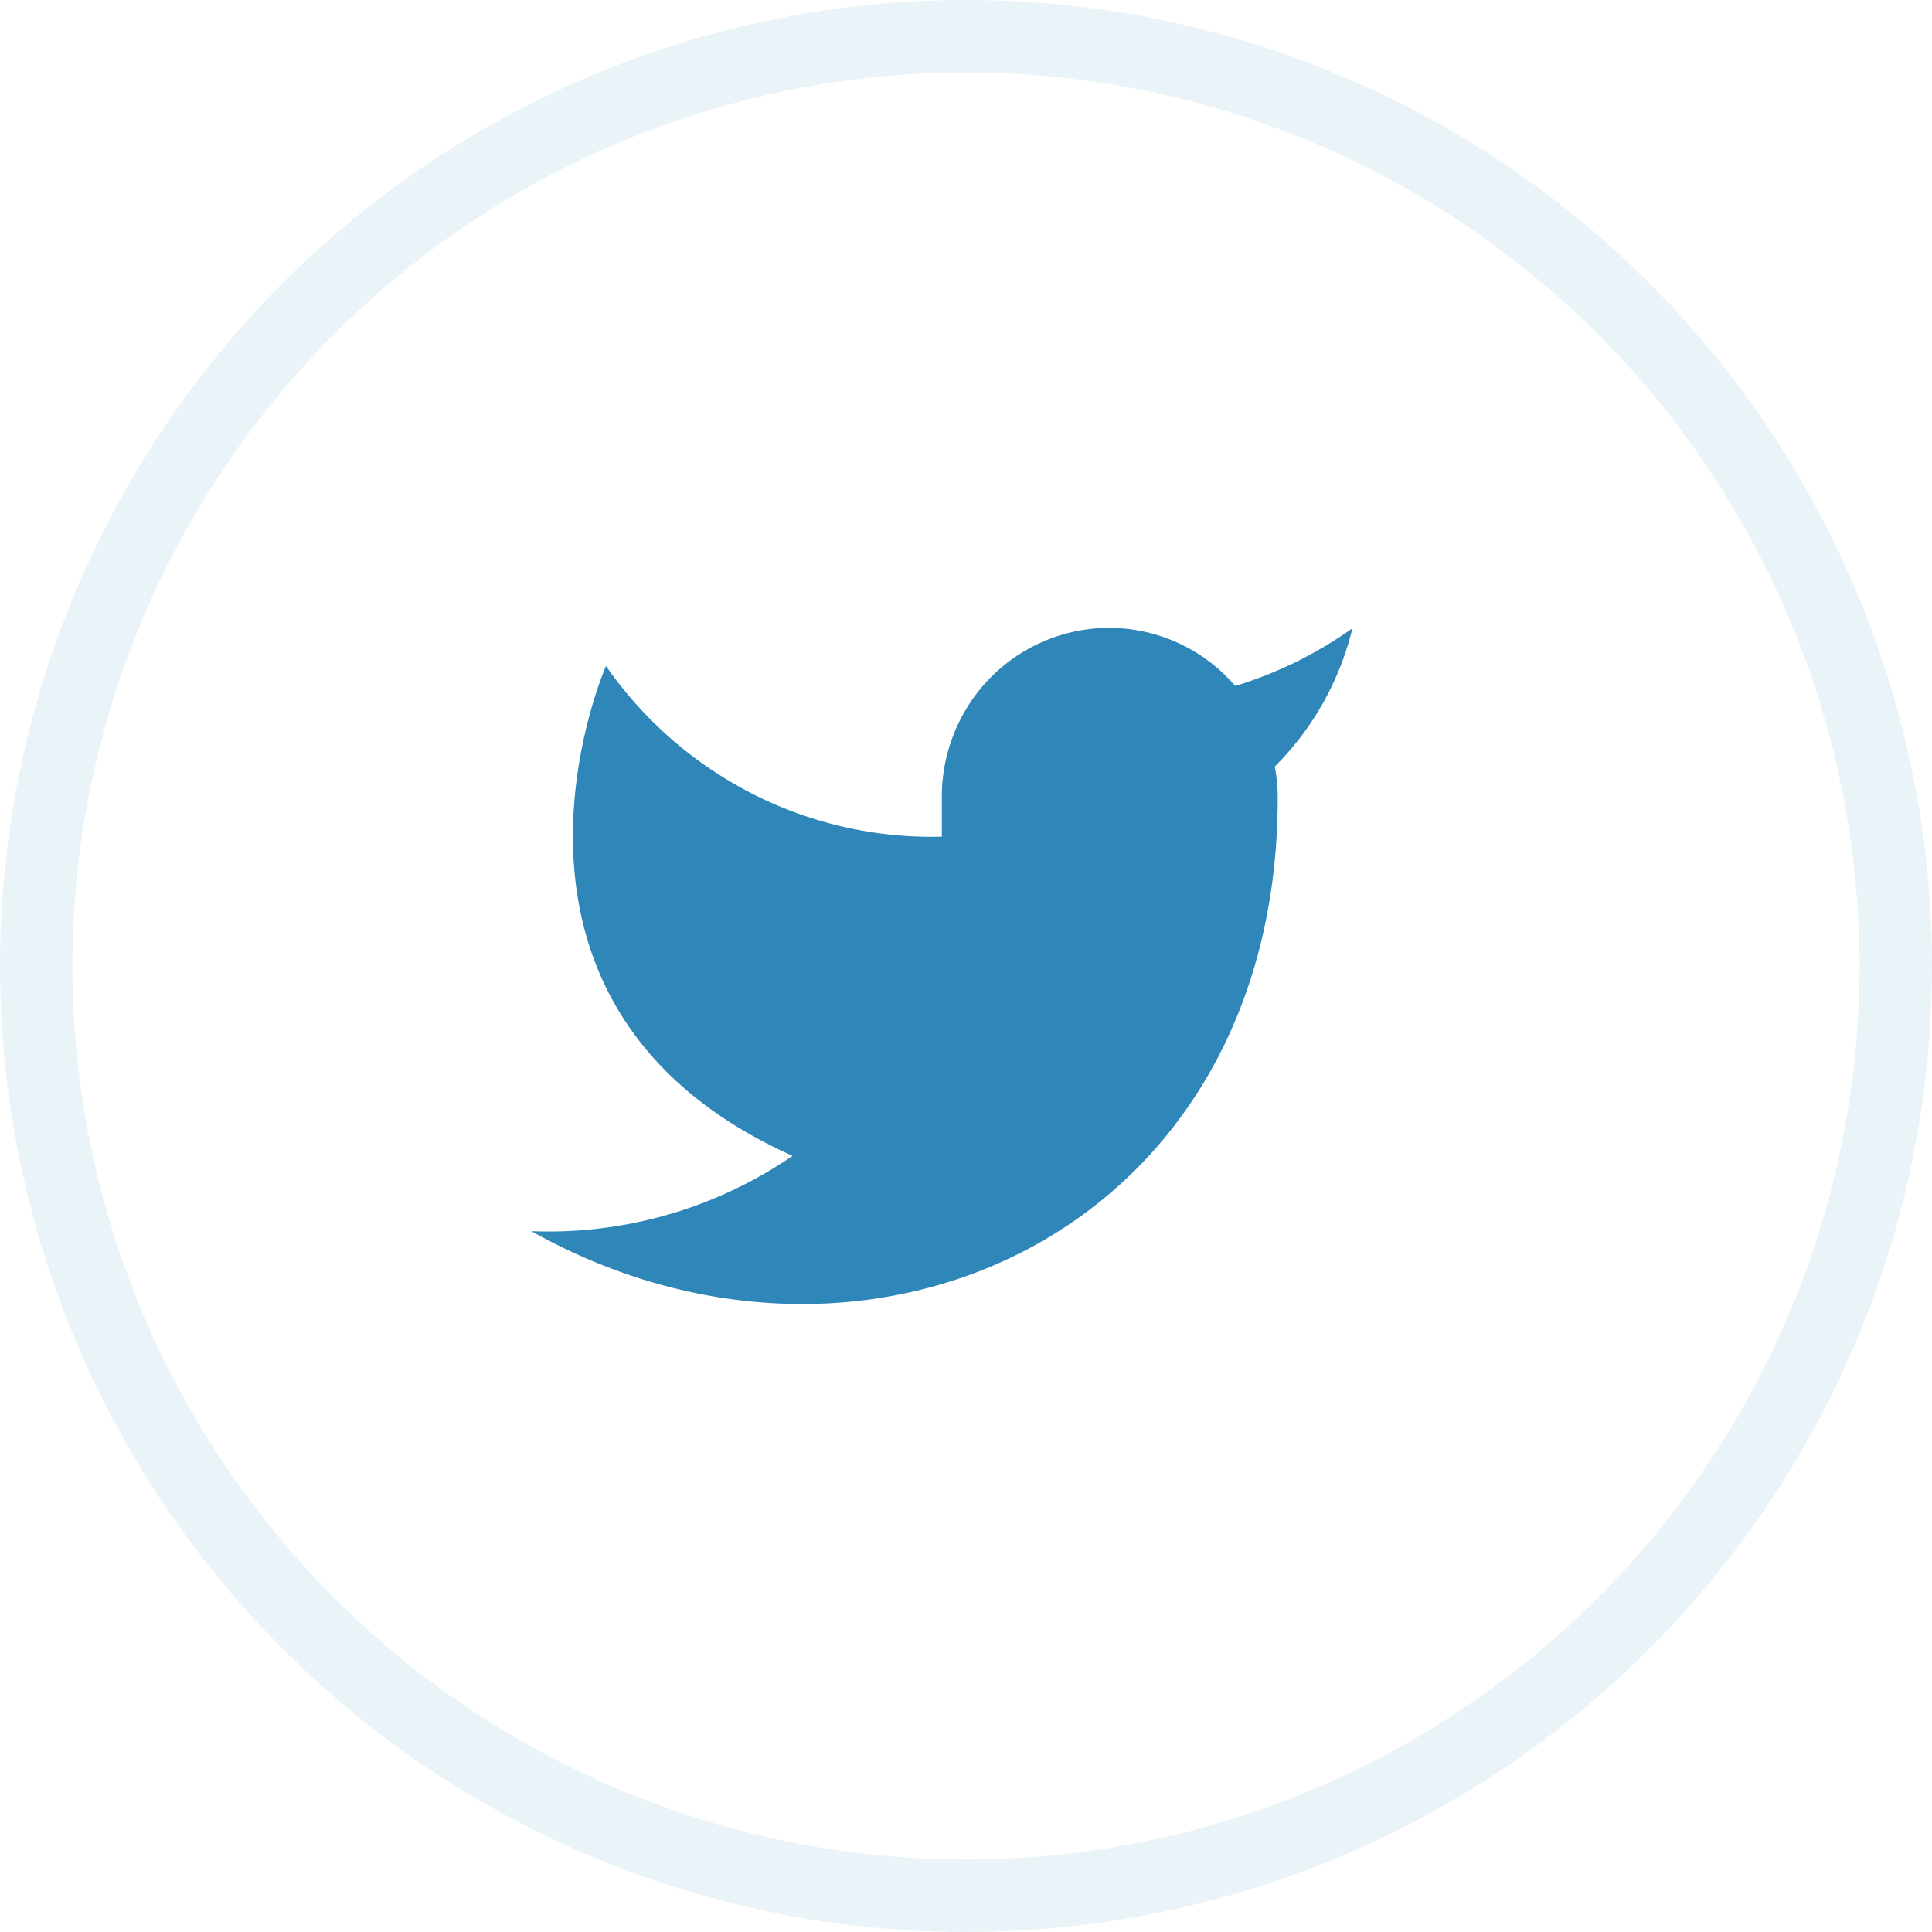 <svg width="40" height="40" fill="none" xmlns="http://www.w3.org/2000/svg"><circle opacity=".1" cx="20" cy="20" r="19.25" stroke="#2F87B9" stroke-width="1.5"/><path d="M28 13.008c-.74.527-1.56.93-2.426 1.194a3.456 3.456 0 00-1.772-1.098 3.43 3.43 0 00-2.075.126 3.467 3.467 0 00-1.63 1.302 3.52 3.52 0 00-.597 2.01v.78a8.173 8.173 0 01-3.917-.885 8.261 8.261 0 01-3.037-2.649s-3.091 7.022 3.863 10.143A8.932 8.932 0 0111 25.49c6.954 3.901 15.454 0 15.454-8.972 0-.217-.02-.434-.061-.648A6.037 6.037 0 0028 13.008z" fill="#2F87B9"/></svg>